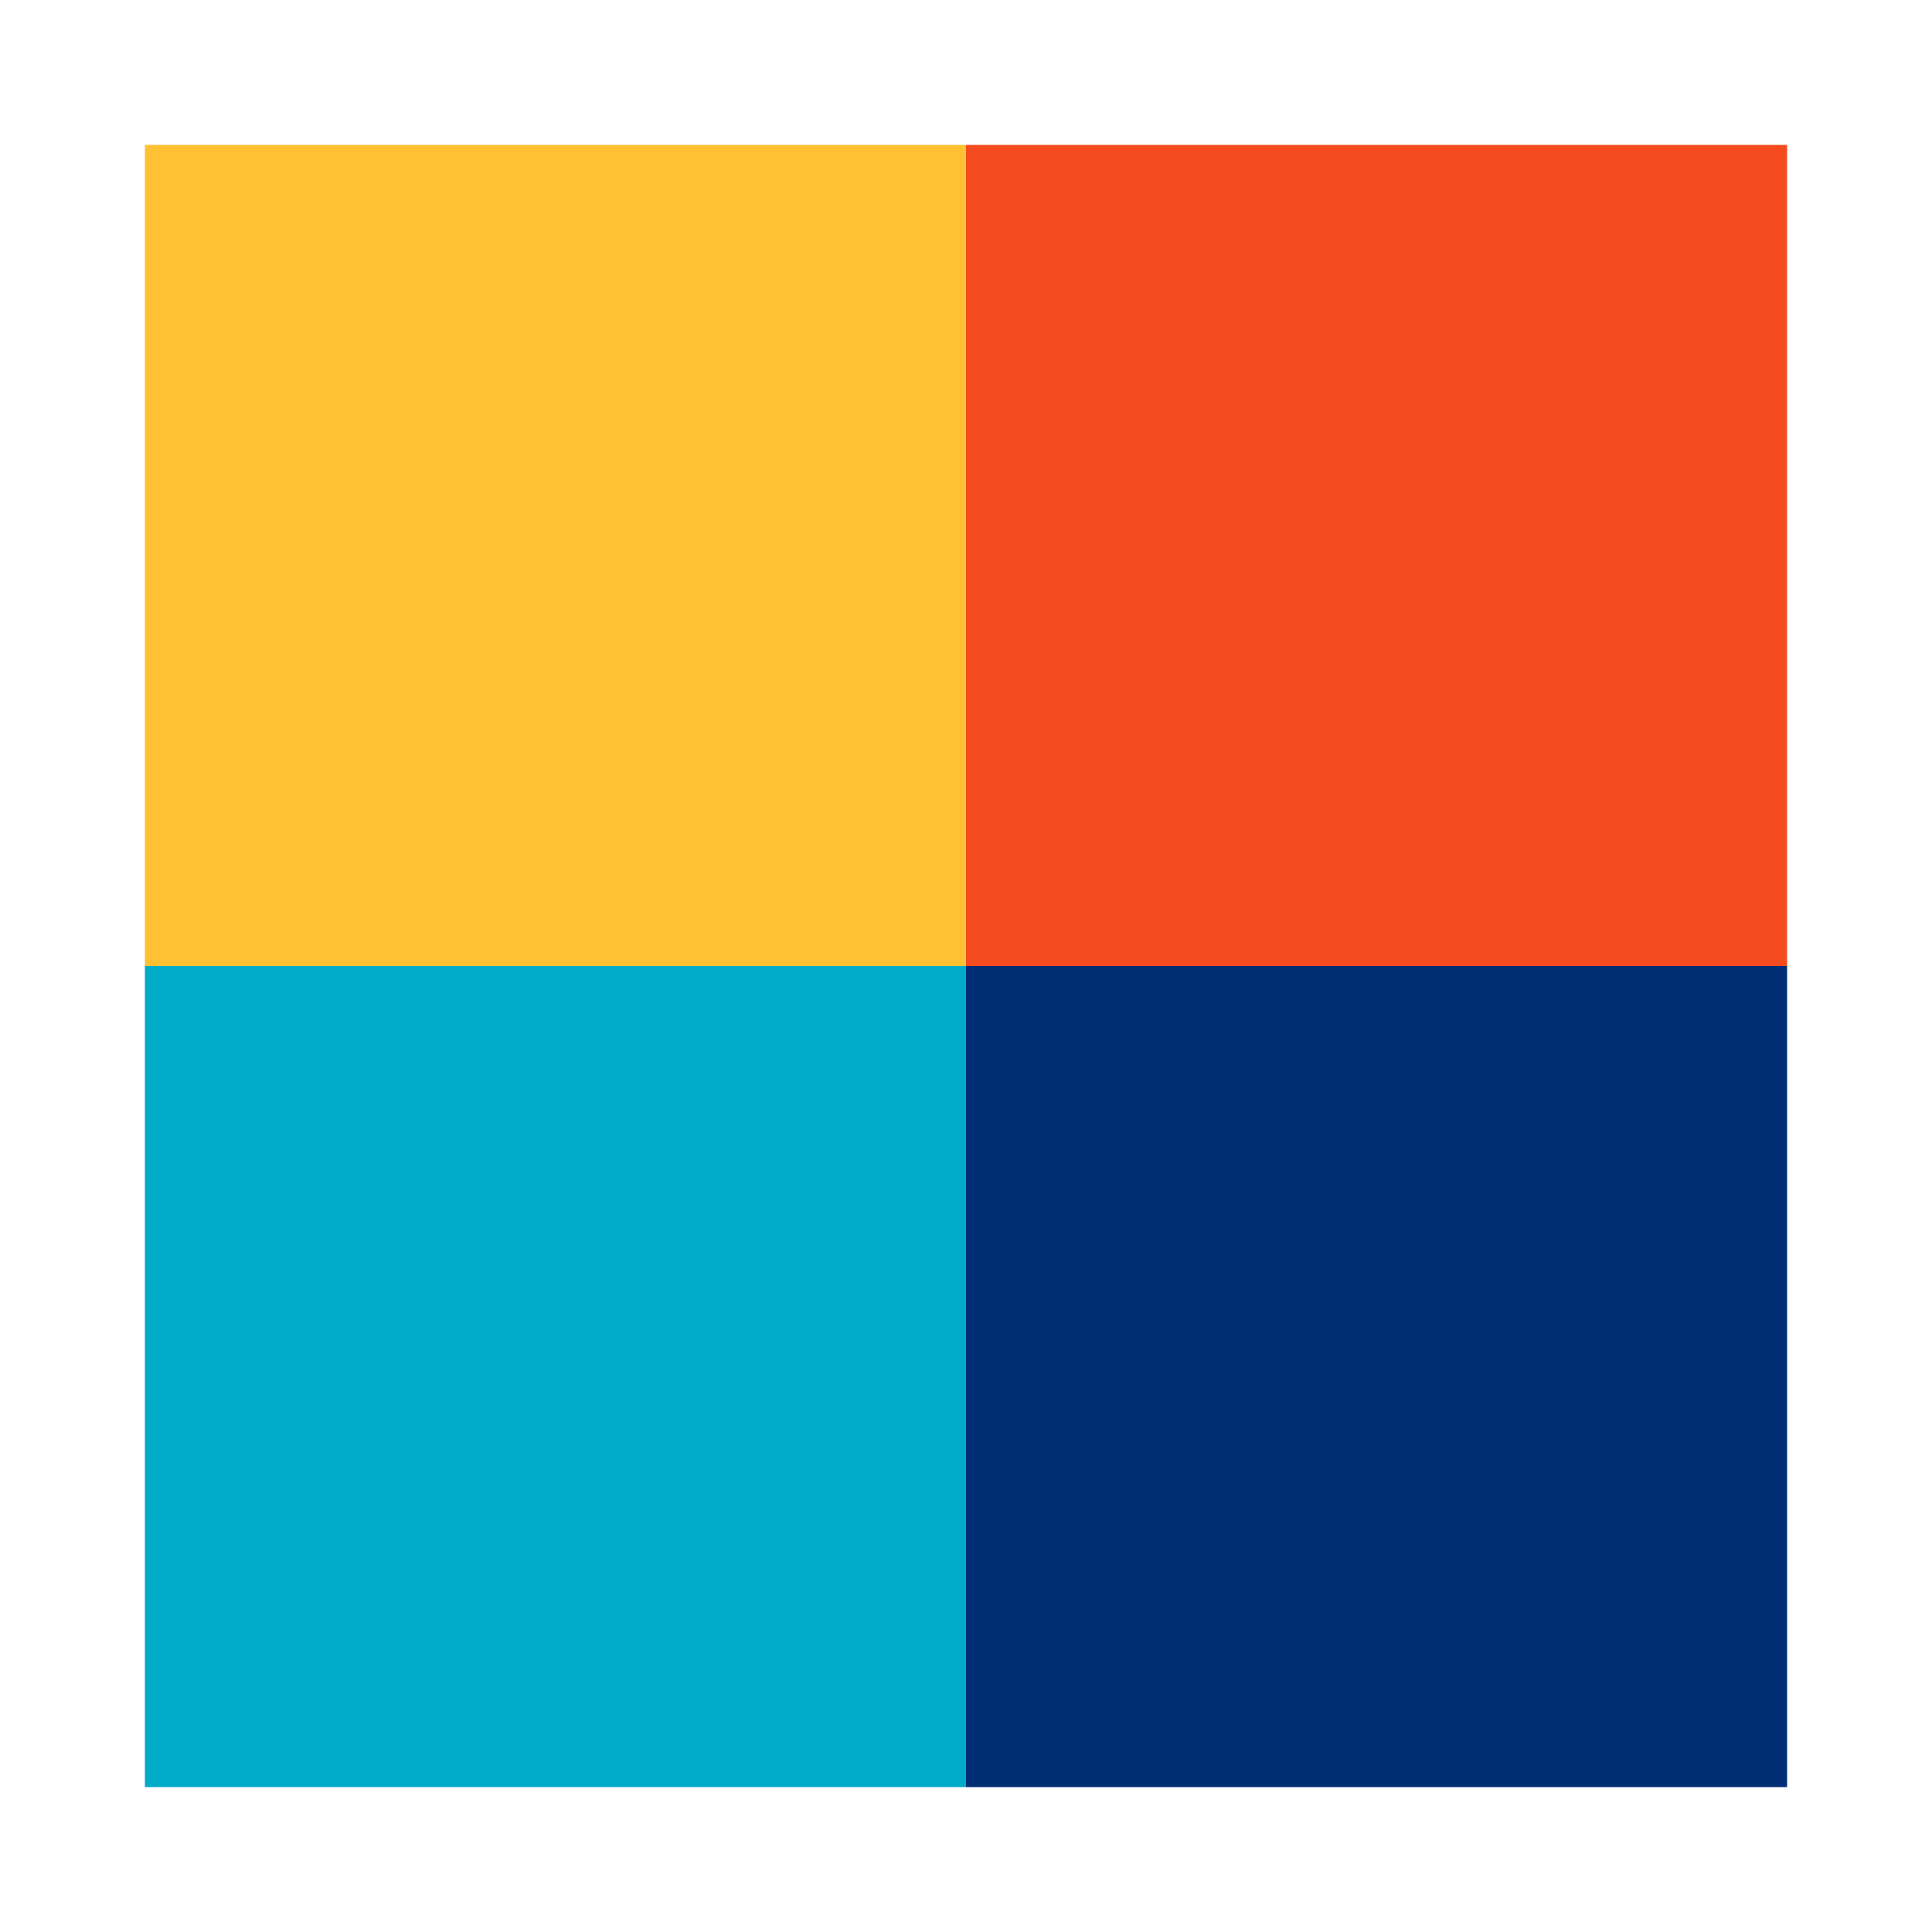 <?xml version="1.0" encoding="utf-8"?>
<!-- Generator: Adobe Illustrator 17.0.0, SVG Export Plug-In . SVG Version: 6.00 Build 0)  -->
<!DOCTYPE svg PUBLIC "-//W3C//DTD SVG 1.1//EN" "http://www.w3.org/Graphics/SVG/1.1/DTD/svg11.dtd">
<svg version="1.1" id="Layer_1" xmlns="http://www.w3.org/2000/svg" xmlns:xlink="http://www.w3.org/1999/xlink" x="0px" y="0px"
	 width="200px" height="200px" viewBox="0 0 200 200" enable-background="new 0 0 200 200" xml:space="preserve">

<rect x="15" y="15" fill="#FFC032" width="85" height="85"/>
<rect x="100" y="15" fill="#F44C1F" width="85" height="85"/>
<rect x="15" y="100" fill="#00ABC9" width="85" height="85"/>
<rect x="100" y="100" fill="#002E74" width="85" height="85"/>
</svg>
